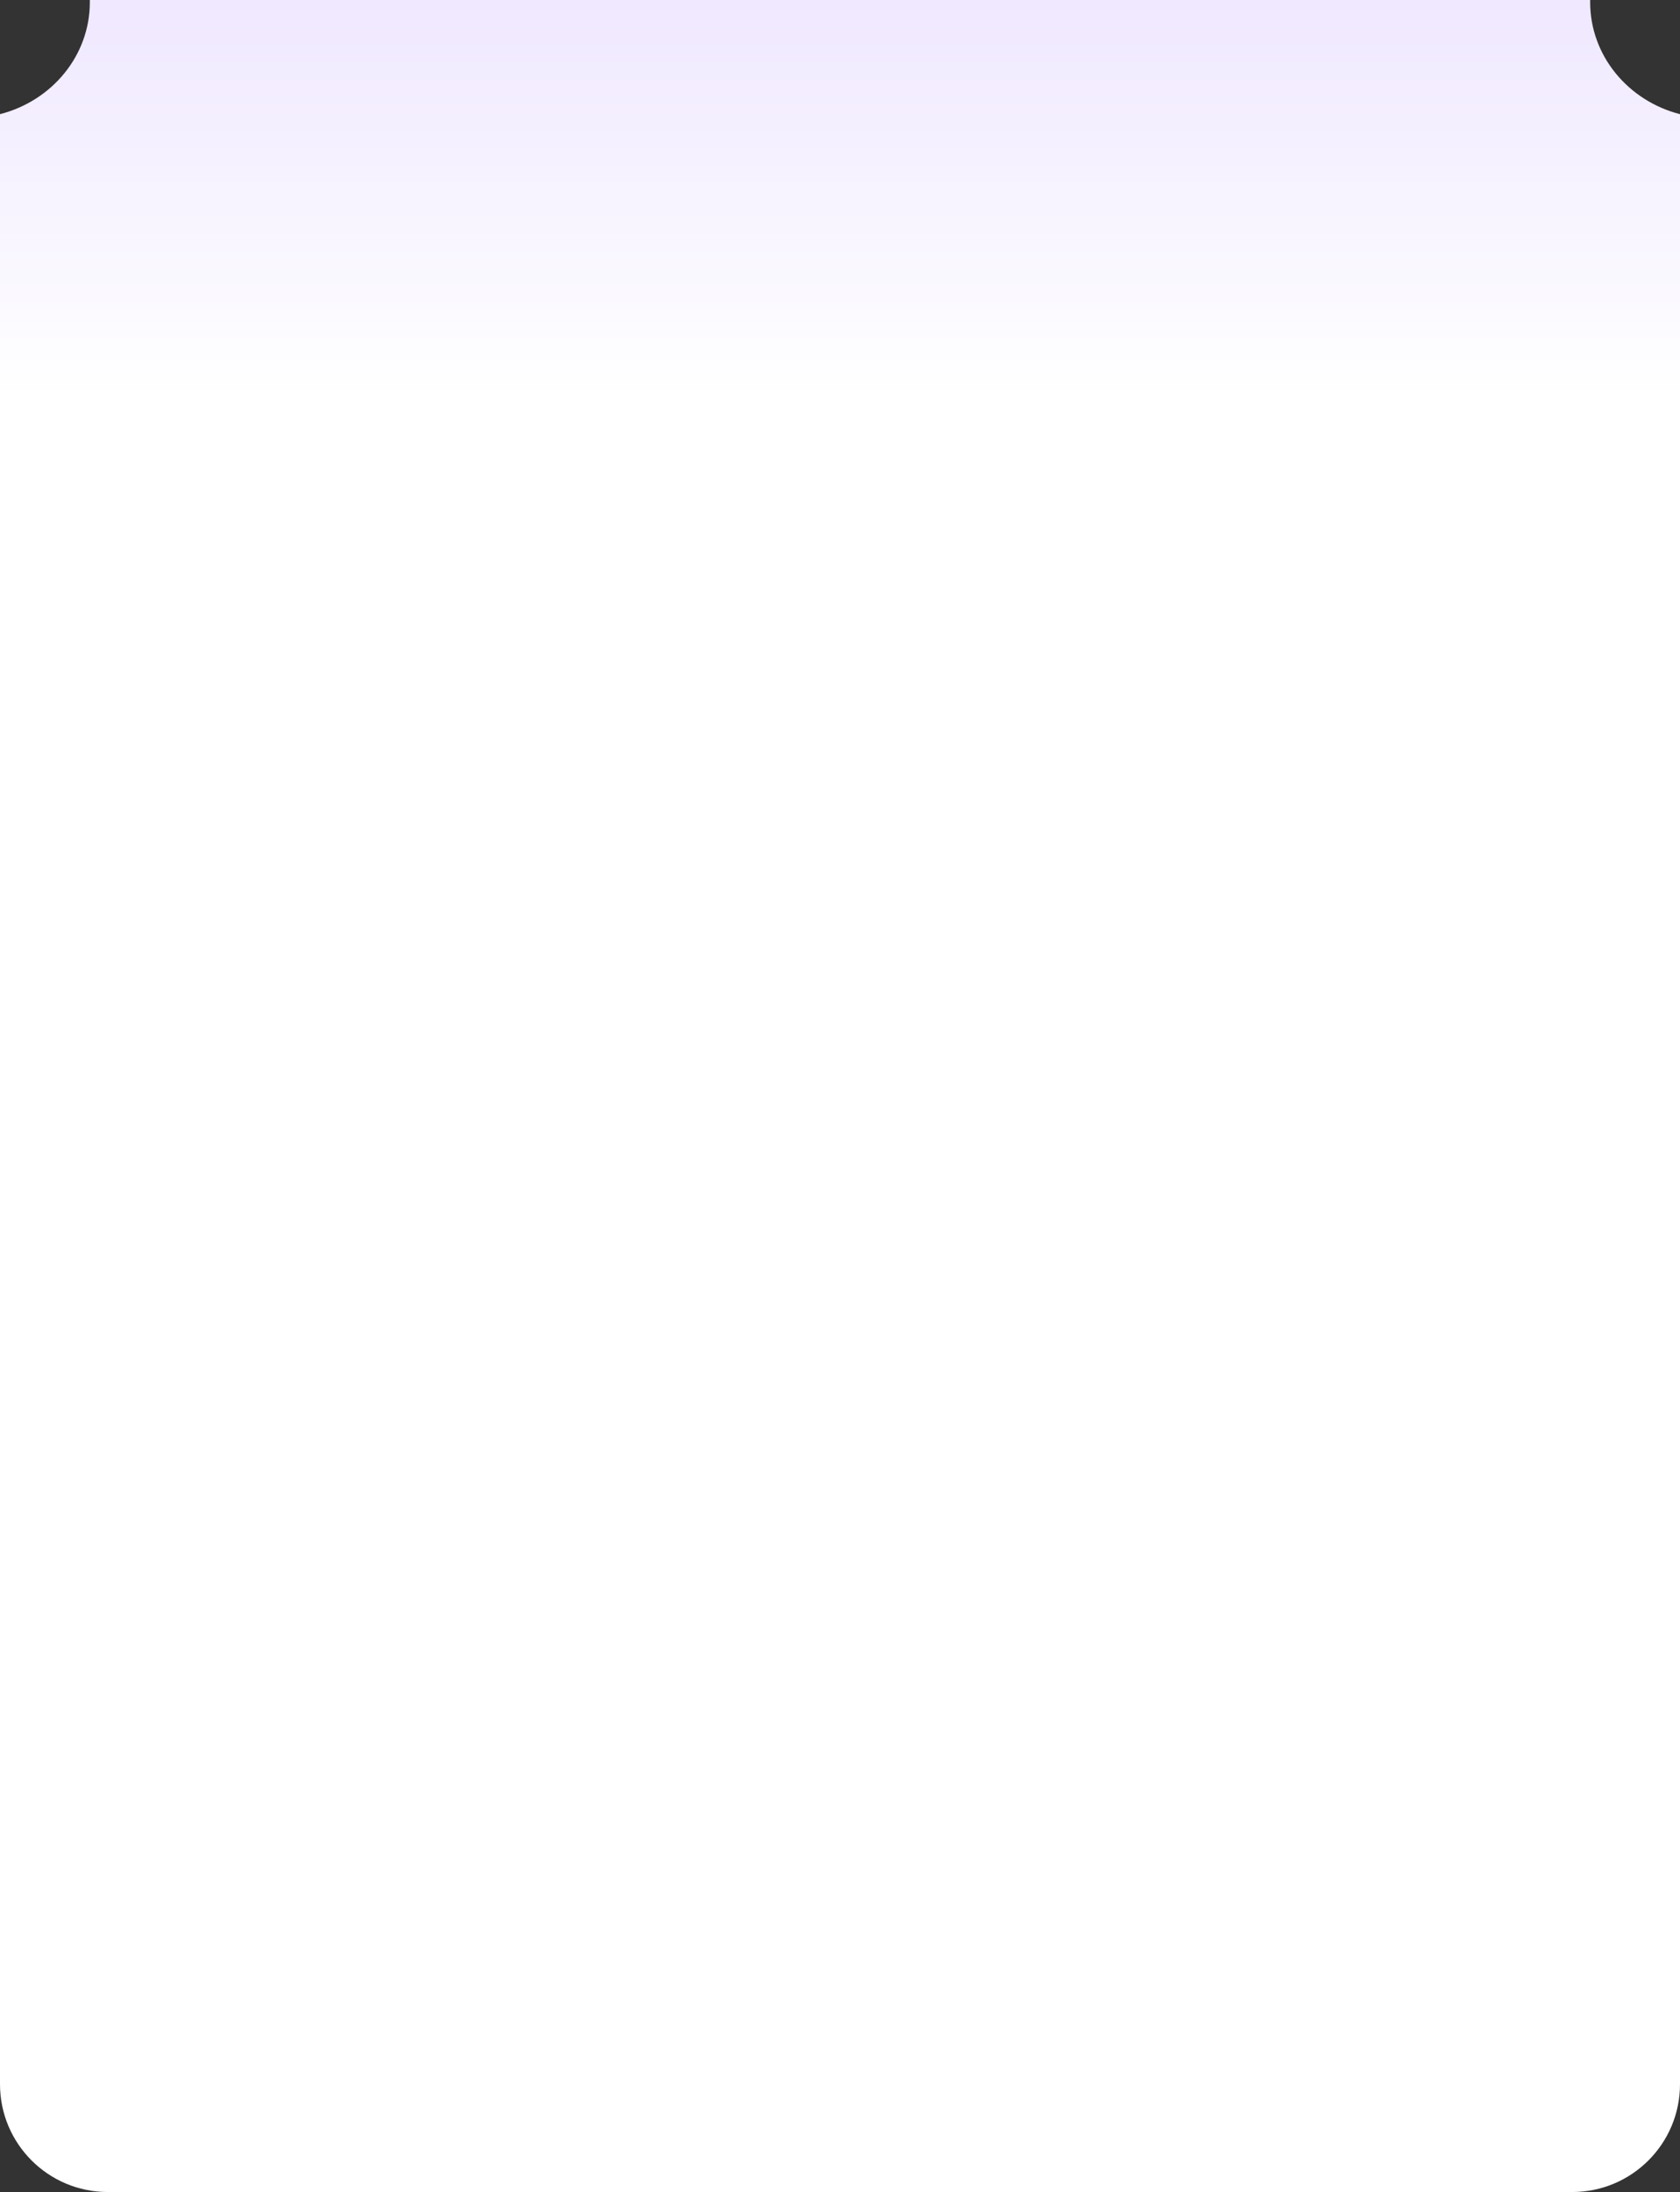 <?xml version="1.0" encoding="UTF-8"?> <svg xmlns="http://www.w3.org/2000/svg" width="374" height="488" viewBox="0 0 374 488" fill="none"><rect x="0" y="0" width="374" height="488" fill="#333333" stroke="none"/><path fill-rule="evenodd" clip-rule="evenodd" d="M0 464C0 477.255 10.745 488 24 488H350C363.255 488 374 477.255 374 464V25.418C362.482 22.47 354 12.423 354 0.482C354 0.321 354.002 0.16 354.005 0H19.995C19.998 0.16 20 0.321 20 0.482C20 12.423 11.518 22.47 0 25.418V464Z" fill="url(#paint0_linear_516_962)"></path><defs><linearGradient id="paint0_linear_516_962" x1="187" y1="-463.838" x2="187" y2="190.922" gradientUnits="userSpaceOnUse"><stop offset="0.48" stop-color="#D5C1FF"></stop><stop offset="0.844" stop-color="white"></stop></linearGradient></defs></svg> 